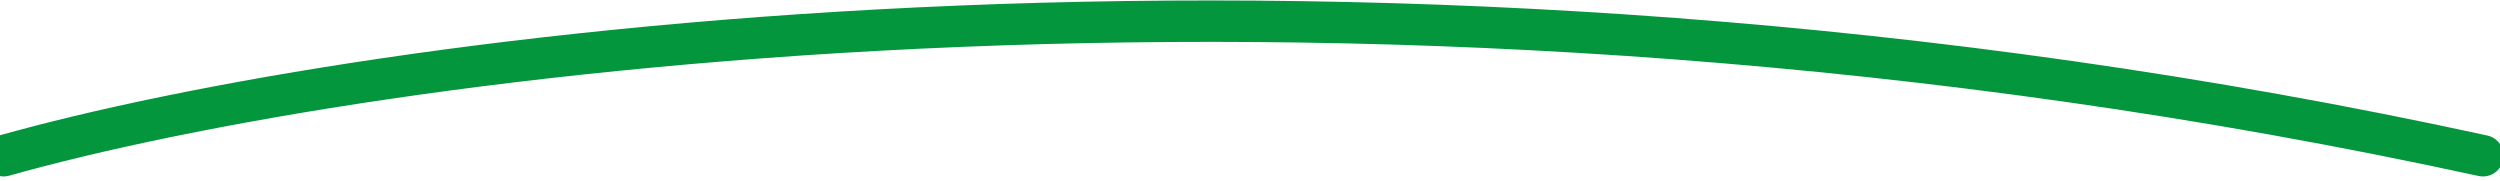 <svg xmlns="http://www.w3.org/2000/svg" width="483" height="35" viewBox="0 0 483 35" fill="none"><path d="M0.7 30.09C70.331 10.47 263.614 -16.999 479.7 30.09" stroke="#03963D" stroke-width="8" stroke-linecap="round"></path></svg>
